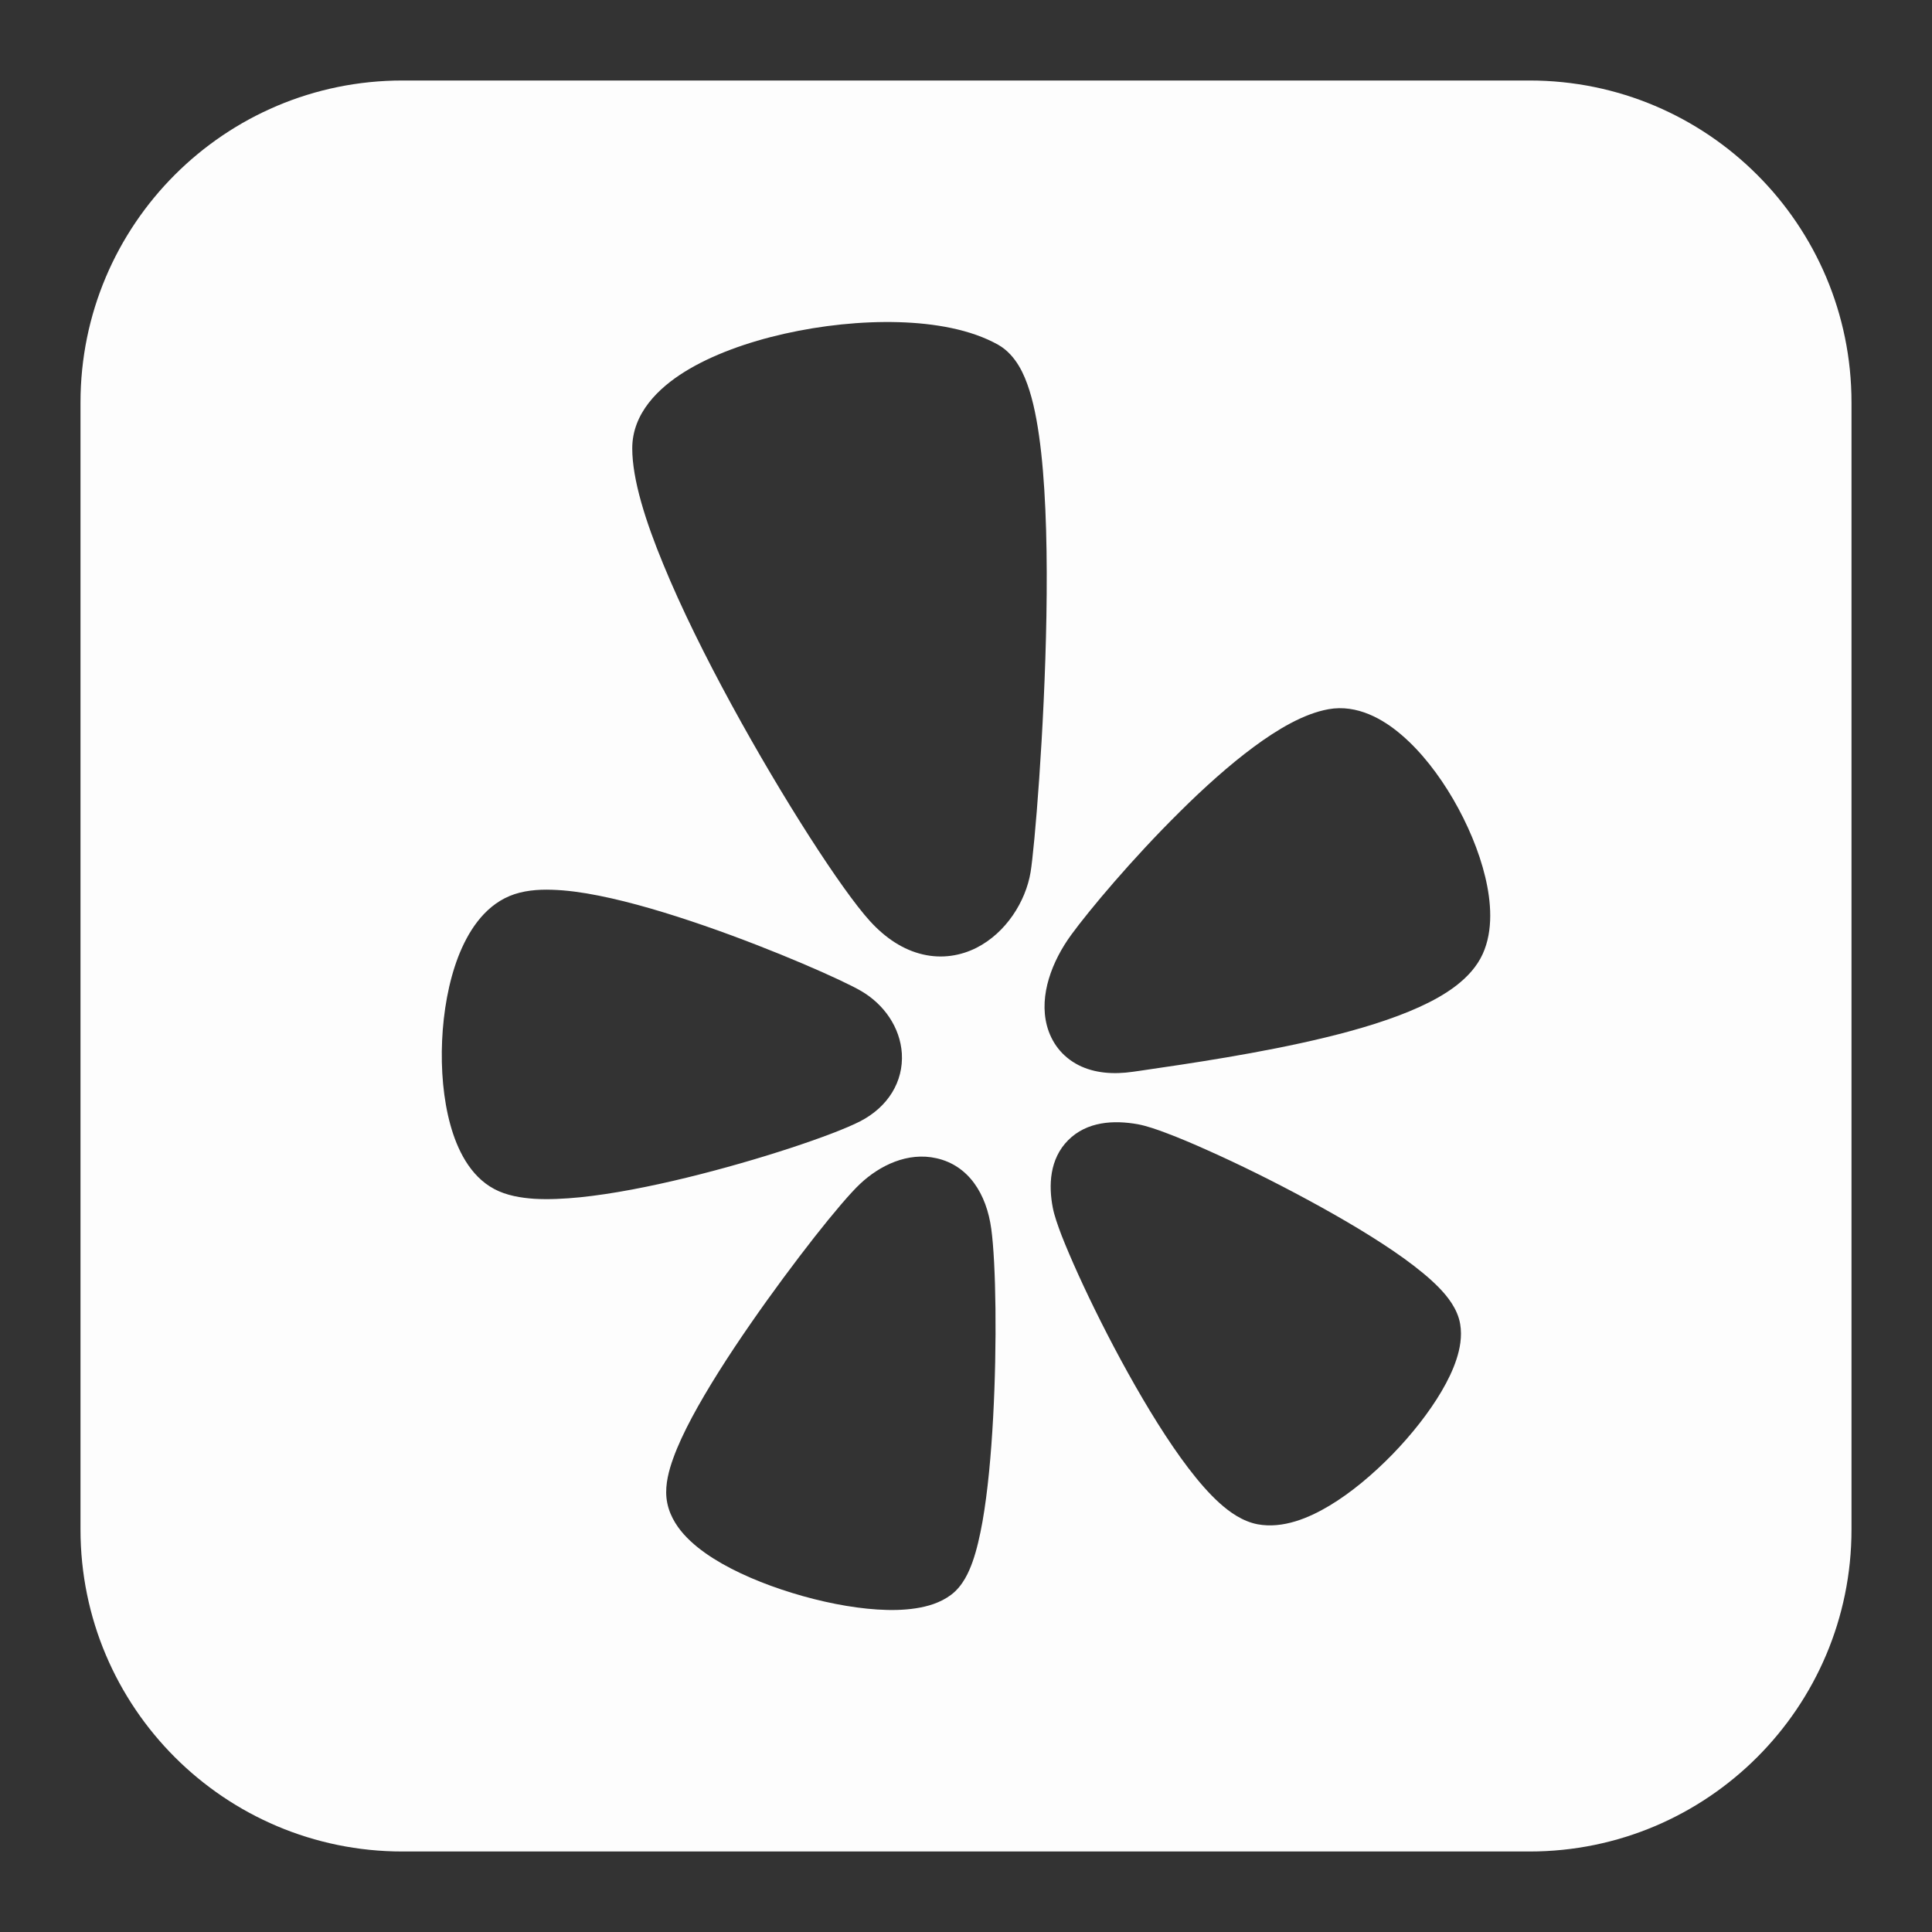 <svg xmlns="http://www.w3.org/2000/svg" fill="none" viewBox="0 0 24 24" height="100" width="100"><rect x="0" y="0" width="24" height="24" fill="#333333" stroke="none"/><path fill="#fdfdfd" fill-rule="evenodd" d="M5 1C2.791 1 1 2.791 1 5V19C1 21.209 2.791 23 5 23H19C21.209 23 23 21.209 23 19V5C23 2.791 21.209 1 19 1H5ZM11.161 4.002C11.61 4.015 12.06 4.092 12.4 4.283C12.52 4.351 12.601 4.453 12.656 4.544C12.713 4.638 12.755 4.745 12.789 4.853C12.857 5.069 12.902 5.336 12.934 5.624C12.998 6.203 13.011 6.931 12.999 7.649C12.975 9.082 12.85 10.546 12.802 10.836C12.741 11.199 12.498 11.587 12.13 11.774C11.937 11.871 11.707 11.913 11.463 11.856C11.223 11.8 11.002 11.657 10.805 11.44C10.454 11.053 9.723 9.92 9.088 8.755C8.767 8.166 8.463 7.555 8.239 7.008C8.02 6.478 7.854 5.957 7.854 5.57C7.854 5.131 8.184 4.818 8.504 4.619C8.843 4.408 9.287 4.249 9.744 4.146C10.205 4.042 10.703 3.989 11.161 4.002ZM18.419 11.85C18.552 11.557 18.524 11.201 18.45 10.893C18.373 10.571 18.229 10.232 18.052 9.928C17.875 9.624 17.654 9.337 17.41 9.129C17.18 8.931 16.858 8.747 16.504 8.81C16.196 8.865 15.87 9.06 15.575 9.278C15.269 9.504 14.951 9.791 14.655 10.085C14.063 10.67 13.528 11.31 13.307 11.613C13.069 11.939 12.906 12.363 13.005 12.74C13.059 12.945 13.189 13.125 13.399 13.232C13.597 13.332 13.831 13.349 14.073 13.314L14.158 13.302L14.158 13.302C14.76 13.214 15.664 13.083 16.469 12.887C16.89 12.785 17.3 12.661 17.633 12.509C17.943 12.368 18.277 12.163 18.419 11.85ZM14.136 13.966C13.836 13.912 13.502 13.93 13.269 14.164C13.036 14.398 13.025 14.728 13.078 15.002C13.096 15.097 13.14 15.223 13.189 15.351C13.242 15.486 13.312 15.65 13.394 15.831C13.558 16.192 13.775 16.629 14.012 17.055C14.248 17.48 14.509 17.905 14.762 18.237C14.888 18.402 15.018 18.553 15.149 18.671C15.271 18.781 15.433 18.899 15.622 18.935C15.937 18.994 16.262 18.856 16.515 18.704C16.786 18.542 17.058 18.312 17.297 18.067C17.536 17.821 17.753 17.546 17.907 17.284C17.984 17.153 18.05 17.018 18.093 16.885C18.135 16.757 18.165 16.604 18.139 16.449C18.107 16.256 17.976 16.099 17.874 15.994C17.758 15.875 17.608 15.754 17.444 15.635C17.114 15.397 16.686 15.143 16.255 14.91C15.822 14.675 15.376 14.456 15.003 14.29C14.817 14.206 14.647 14.135 14.504 14.081C14.37 14.029 14.237 13.985 14.136 13.966ZM11.633 14.388C12.031 14.477 12.255 14.829 12.314 15.266C12.372 15.69 12.387 16.689 12.337 17.609C12.312 18.073 12.27 18.532 12.205 18.901C12.172 19.084 12.133 19.256 12.082 19.4C12.038 19.524 11.962 19.701 11.815 19.811C11.681 19.912 11.52 19.957 11.376 19.979C11.227 20.002 11.064 20.005 10.899 19.994C10.568 19.973 10.193 19.897 9.84 19.788C9.488 19.68 9.138 19.534 8.864 19.361C8.727 19.275 8.597 19.174 8.494 19.059C8.393 18.945 8.298 18.793 8.279 18.605C8.262 18.438 8.31 18.262 8.363 18.116C8.419 17.959 8.501 17.785 8.596 17.607C8.787 17.25 9.048 16.842 9.319 16.451C9.59 16.059 9.875 15.677 10.117 15.368C10.353 15.068 10.565 14.818 10.685 14.706C10.927 14.478 11.276 14.307 11.633 14.388ZM8.752 11.5C9.628 11.803 10.478 12.181 10.7 12.312C10.98 12.476 11.182 12.761 11.203 13.086C11.224 13.435 11.033 13.751 10.682 13.931C10.346 14.102 9.429 14.41 8.531 14.629C8.076 14.74 7.609 14.832 7.207 14.873C7.006 14.893 6.812 14.902 6.64 14.892C6.474 14.881 6.293 14.852 6.141 14.771C5.835 14.609 5.677 14.271 5.595 13.974C5.507 13.657 5.476 13.286 5.492 12.927C5.508 12.568 5.572 12.198 5.692 11.886C5.807 11.589 6.001 11.269 6.329 11.131C6.493 11.062 6.682 11.047 6.855 11.053C7.035 11.058 7.234 11.085 7.438 11.126C7.846 11.207 8.31 11.347 8.752 11.5Z" clip-rule="evenodd"></path></svg>